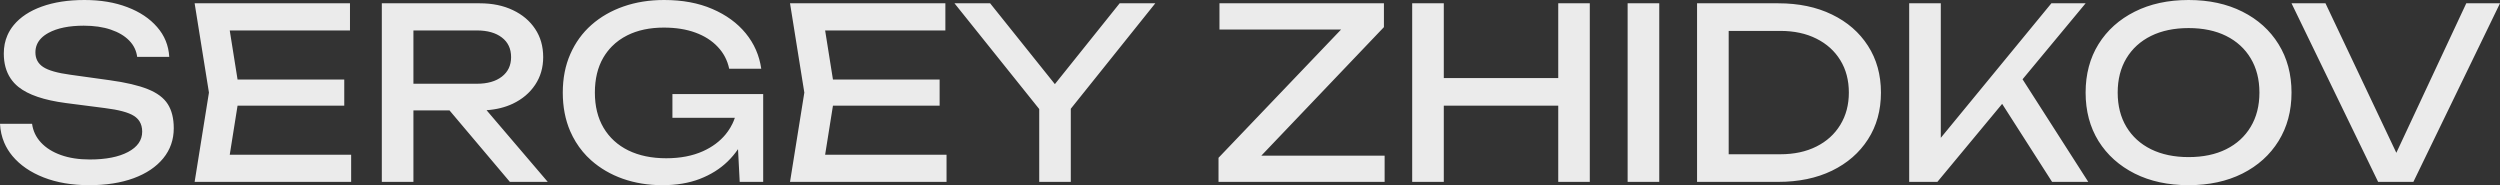<?xml version="1.0" encoding="UTF-8"?> <svg xmlns="http://www.w3.org/2000/svg" xmlns:xlink="http://www.w3.org/1999/xlink" width="1350.001" height="100" viewBox="0 0 1350 100" fill="none"><rect x="0" y="0" width="1350" height="100" fill="#333333" stroke="none"/><desc> Created with Pixso. </desc><defs></defs><path id="Форма 18" d="M0 66.85L17.32 66.85C17.83 70.7 19.44 74.08 22.15 76.99Q26.22 81.35 32.95 83.74C37.43 85.33 42.6 86.12 48.47 86.12Q61.51 86.12 69.15 82.07C74.24 79.37 76.78 75.71 76.78 71.09Q76.78 67.81 75.3 65.48Q74.22 63.8 72.37 62.61C69.44 60.71 64.15 59.29 56.49 58.34L35.53 55.64Q17.95 53.32 10 46.98Q7.46 44.95 5.74 42.37Q2.05 36.88 2.05 28.9Q2.05 23.53 4.02 19.03Q5.3 16.11 7.41 13.55Q12.78 7.06 22.59 3.54Q32.44 0 45.63 0Q58.67 0 68.74 3.86Q78.84 7.68 84.83 14.59C88.85 19.17 91.04 24.55 91.4 30.72L74.07 30.72Q73.76 28.3 72.77 26.19Q71.67 23.82 69.71 21.84C67.27 19.35 63.98 17.4 59.84 16Q53.62 13.87 45.22 13.87C37.29 13.87 30.96 15.16 26.22 17.73Q21.42 20.34 19.86 24.25Q19.12 26.11 19.12 28.28C19.12 31.71 20.52 34.34 23.32 36.18C26.12 38.03 31.01 39.42 37.99 40.36L59.2 43.31Q72.24 45.1 79.81 48.14C84.86 50.15 88.46 52.85 90.61 56.24C92.75 59.61 93.83 63.95 93.83 69.27C93.83 75.44 91.93 80.85 88.15 85.49C84.36 90.12 79.04 93.7 72.18 96.23C65.34 98.74 57.34 100 48.19 100C38.89 100 30.68 98.6 23.57 95.82C16.46 93.04 10.83 89.17 6.69 84.21Q3.91 80.86 2.28 77.02Q0.27 72.3 0 66.85ZM398.53 80.54C396.92 82.91 395.07 85.11 392.97 87.16C388.84 91.18 383.82 94.32 377.91 96.61C372.02 98.87 365.28 100 357.68 100C350.02 100 342.91 98.84 336.35 96.54C329.8 94.22 324.09 90.89 319.21 86.56Q316.73 84.36 314.64 81.84L314.64 81.83L314.64 81.83Q310.56 76.93 307.91 70.84C305.24 64.66 303.9 57.72 303.9 50C303.9 42.27 305.26 35.34 307.97 29.19C310.69 23.01 314.49 17.76 319.4 13.43C324.32 9.1 330.1 5.78 336.72 3.48C343.37 1.16 350.66 0 358.6 0C368.51 0 377.19 1.61 384.63 4.83Q395.84 9.63 402.69 17.98C407.25 23.55 410.05 29.93 411.08 37.13L393.76 37.13C392.81 32.59 390.76 28.65 387.6 25.32C384.47 21.98 380.44 19.4 375.51 17.6C370.61 15.8 364.93 14.9 358.47 14.9C350.87 14.9 344.3 16.3 338.74 19.08Q333.96 21.47 330.41 25.08Q327.77 27.76 325.8 31.1C322.75 36.33 321.23 42.63 321.23 50C321.23 57.36 322.79 63.7 325.93 69.02C329.09 74.33 333.55 78.4 339.31 81.23C345.1 84.05 351.92 85.46 359.76 85.46C367.34 85.46 373.97 84.19 379.65 81.63Q387.13 78.25 391.82 72.57Q392.48 71.76 393.09 70.9Q394.48 68.95 395.51 66.82Q396.26 65.26 396.82 63.62L363.11 63.62L363.11 50.78L412.12 50.78L412.12 98.21L399.44 98.21L398.53 80.54ZM1181.84 100C1170.79 100 1161.09 97.9 1152.74 93.72C1144.39 89.51 1137.87 83.66 1133.19 76.17C1128.55 68.66 1126.23 59.93 1126.23 50C1126.23 40.06 1128.55 31.34 1133.19 23.85C1137.87 16.34 1144.39 10.49 1152.74 6.3C1161.09 2.1 1170.79 0 1181.84 0Q1198.38 0 1210.91 6.3C1219.26 10.49 1225.76 16.34 1230.41 23.85C1235.07 31.34 1237.42 40.06 1237.42 50C1237.42 59.93 1235.07 68.66 1230.41 76.17C1225.76 83.66 1219.26 89.51 1210.91 93.72C1202.55 97.9 1192.86 100 1181.84 100ZM128.28 57.06L124.06 83.55L189.62 83.55L189.62 98.21L105.1 98.21L112.83 50L105.1 1.78L188.99 1.78L188.99 16.44L124.06 16.44L128.28 42.93L185.9 42.93L185.9 57.06L128.28 57.06ZM223.25 59.63L223.25 98.21L206.18 98.21L206.18 1.78L259.04 1.78C265.86 1.78 271.82 3.01 276.94 5.46C282.07 7.88 286.08 11.26 288.96 15.59C291.87 19.93 293.32 25.01 293.32 30.85C293.32 36.5 291.87 41.49 288.96 45.82C286.08 50.15 282.07 53.54 276.94 55.99C272.77 57.97 268.04 59.14 262.74 59.51L295.78 98.21L275.33 98.21L242.74 59.63L223.25 59.63ZM449.79 57.06L445.57 83.55L511.13 83.55L511.13 98.21L426.61 98.21L434.34 50L426.61 1.78L510.5 1.78L510.5 16.44L445.57 16.44L449.79 42.93L507.4 42.93L507.4 57.06L449.79 57.06ZM515.42 1.78L534.67 1.78L569.63 45.43L604.61 1.78L623.86 1.78L578.23 58.72L578.23 98.21L561.18 98.21L561.18 58.88L515.42 1.78ZM658 98.21L658 85.21L724.19 15.94L658.51 15.94L658.51 1.78L747.32 1.78L747.32 14.65L681.12 84.05L747.7 84.05L747.7 98.21L658 98.21ZM762.58 1.78L779.65 1.78L779.65 42.15L841.45 42.15L841.45 1.78L858.49 1.78L858.49 98.21L841.45 98.21L841.45 57.06L779.65 57.06L779.65 98.21L762.58 98.21L762.58 1.78ZM878.92 1.78L896 1.78L896 98.21L878.92 98.21L878.92 1.78ZM960.25 1.78C971.28 1.78 980.95 3.8 989.26 7.84C997.57 11.86 1004.05 17.49 1008.7 24.73C1013.38 31.97 1015.71 40.39 1015.71 50C1015.71 59.6 1013.38 68.02 1008.7 75.26C1004.05 82.5 997.57 88.14 989.26 92.18C980.95 96.2 971.28 98.21 960.25 98.21L916.41 98.21L916.41 1.78L960.25 1.78ZM1030.96 98.21L1030.96 1.78L1048.03 1.78L1048.03 74.43L1107.75 1.78L1126.24 1.78L1092.18 42.81L1127.66 98.21L1108.12 98.21L1081.16 56.09L1046.19 98.21L1030.96 98.21ZM1294.02 82.51L1331.79 1.78L1350 1.78L1303.23 98.21L1284.19 98.21L1237.42 1.78L1255.76 1.78L1294.02 82.51ZM1181.84 84.83C1189.67 84.83 1196.42 83.42 1202.1 80.6C1207.8 77.77 1212.22 73.74 1215.36 68.51C1218.51 63.28 1220.09 57.11 1220.09 50C1220.09 42.88 1218.51 36.71 1215.36 31.48C1212.22 26.25 1207.8 22.22 1202.1 19.39C1196.42 16.57 1189.67 15.16 1181.84 15.16C1174.06 15.16 1167.31 16.57 1161.57 19.39C1155.85 22.22 1151.41 26.25 1148.26 31.48C1145.12 36.71 1143.55 42.88 1143.55 50C1143.55 57.11 1145.12 63.28 1148.26 68.51C1151.41 73.74 1155.85 77.77 1161.57 80.6C1167.31 83.42 1174.06 84.83 1181.84 84.83ZM223.25 45.22L257.5 45.22Q266.05 45.22 271 41.39C274.33 38.82 275.99 35.31 275.99 30.85C275.99 26.31 274.33 22.77 271 20.24Q266.05 16.44 257.5 16.44L223.25 16.44L223.25 45.22ZM933.49 83.3L961.39 83.3C968.82 83.3 975.31 81.91 980.86 79.12C986.42 76.34 990.72 72.44 993.77 67.41C996.84 62.39 998.38 56.59 998.38 50C998.38 43.32 996.84 37.49 993.77 32.51C990.72 27.53 986.42 23.65 980.86 20.87C975.31 18.08 968.82 16.69 961.39 16.69L933.49 16.69L933.49 83.3Z" fill="#FFFFFF" fill-opacity="0.9" fill-rule="evenodd"></path></svg> 